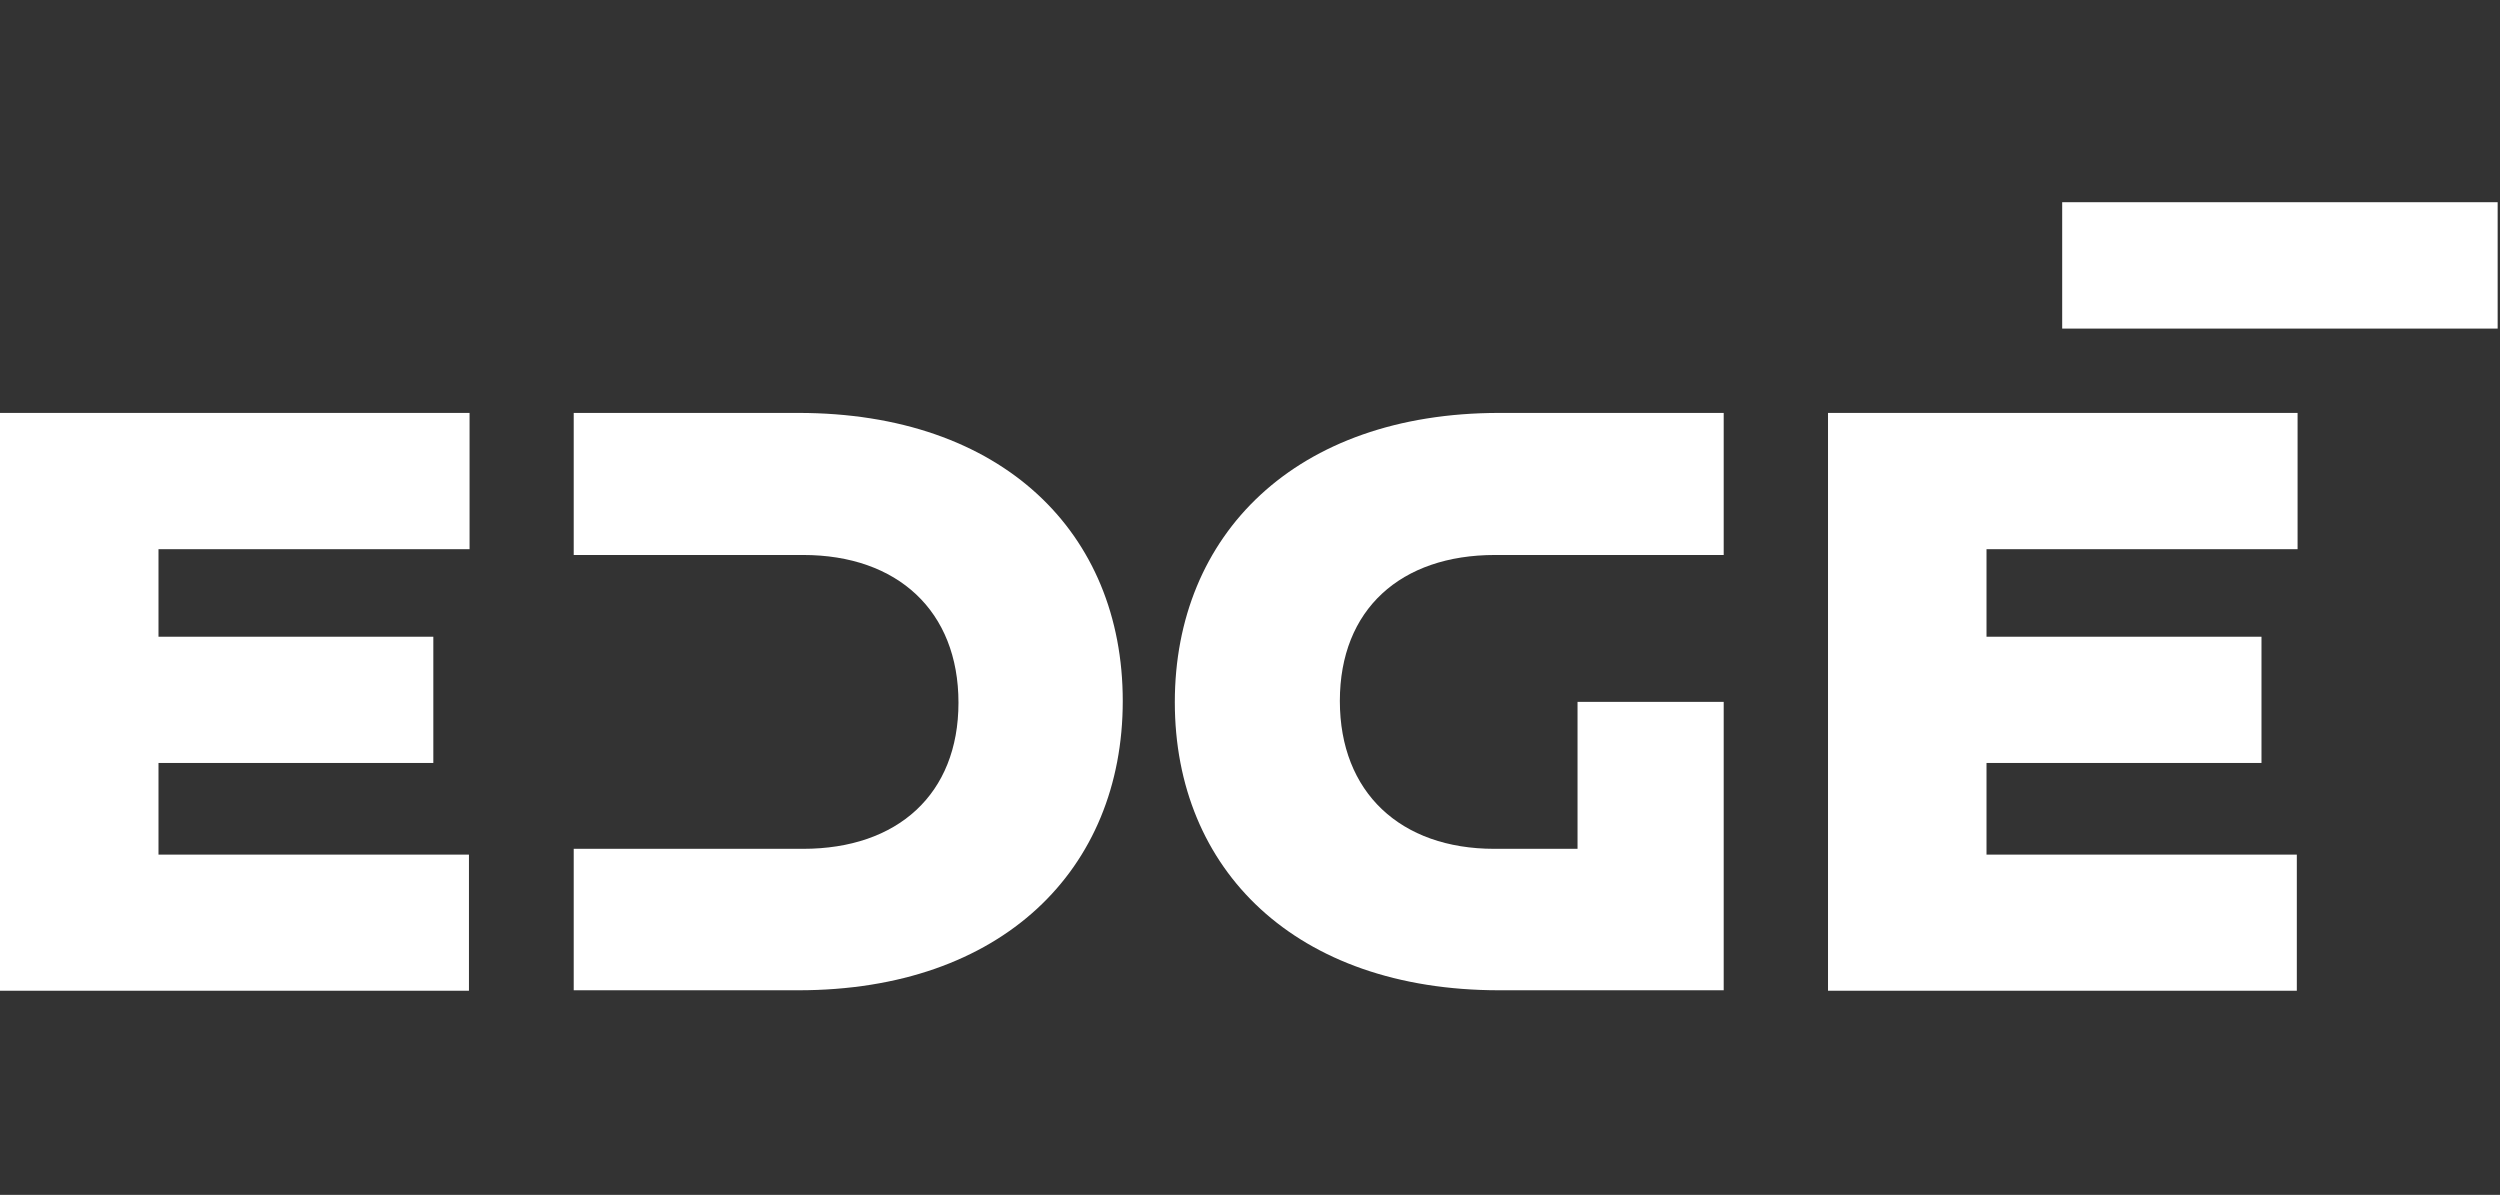<svg width="136" height="65" viewBox="0 0 136 65" fill="none" xmlns="http://www.w3.org/2000/svg">
<rect x="0" y="0" width="136" height="65" fill="#333333" stroke="none"/>
<path d="M-0 22.463V53.896H25.511V46.491H8.622V41.505H23.573V34.638H8.622V29.876H25.544V22.463H-0Z" fill="white"/>
<path d="M99.444 22.463V53.896H124.947V46.491H108.066V41.505H123.025V34.638H108.066V29.876H124.988V22.463H99.444Z" fill="white"/>
<path d="M39.923 46.176H43.692C48.819 46.176 52.141 43.211 52.141 38.225C52.141 33.239 48.827 30.191 43.692 30.191H31.21V22.463H43.427C54.518 22.463 61.078 28.973 61.078 38.134C61.078 47.295 54.518 53.871 43.427 53.871H31.21V46.176H39.923Z" fill="white"/>
<path d="M81.287 30.191H93.769V22.463H81.561C70.47 22.463 63.91 29.089 63.91 38.2C63.91 47.311 70.47 53.871 81.561 53.871H93.769V46.176V38.183H85.818V46.176H81.287C76.202 46.176 72.888 43.12 72.888 38.134C72.888 33.148 76.202 30.191 81.329 30.191" fill="white"/>
<rect x="112.183" y="11" width="23.689" height="6.875" fill="white"/>
</svg>
